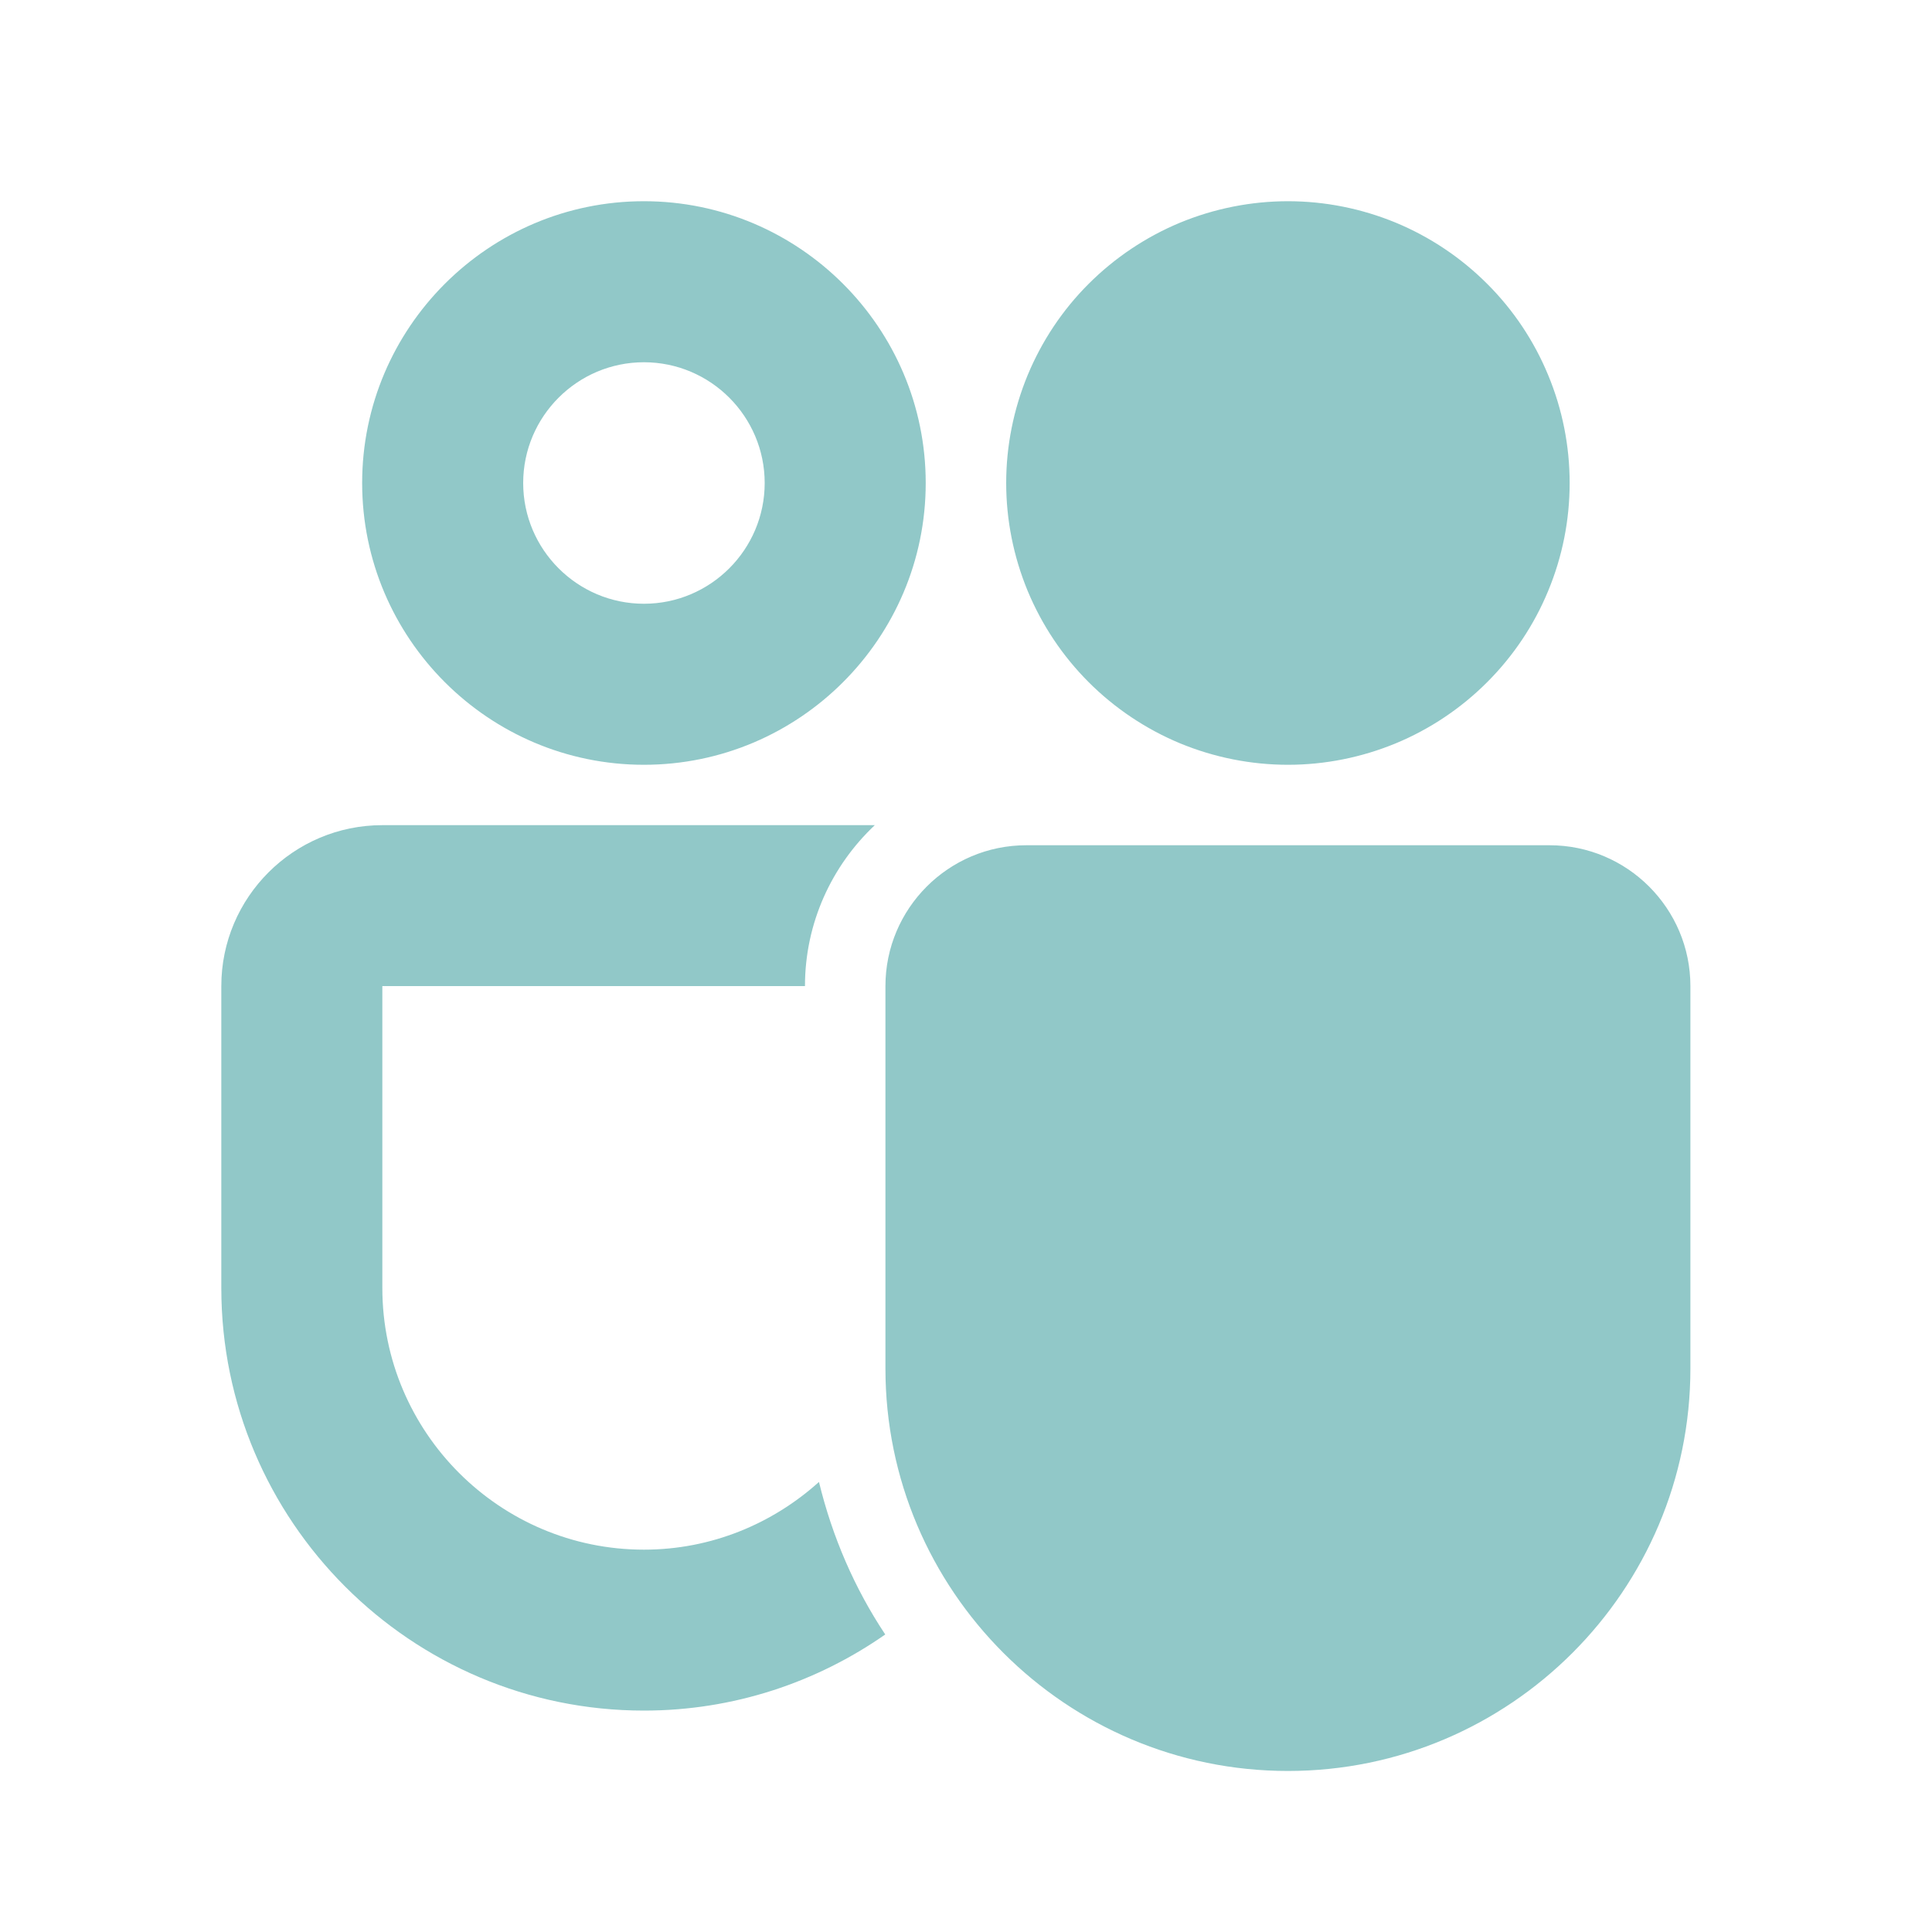 <svg width="20" height="20" viewBox="0 0 20 20" fill="none" xmlns="http://www.w3.org/2000/svg">
<g id="Icon">
<path id="Vector" d="M6.666 7.917C5.058 7.917 3.749 6.608 3.749 5C3.749 3.392 5.058 2.083 6.666 2.083C8.274 2.083 9.583 3.392 9.583 5C9.583 6.608 8.274 7.917 6.666 7.917ZM6.666 3.75C5.977 3.75 5.416 4.311 5.416 5C5.416 5.689 5.977 6.25 6.666 6.25C7.355 6.25 7.916 5.689 7.916 5C7.916 4.311 7.355 3.75 6.666 3.75ZM13.333 2.083C12.95 2.083 12.57 2.159 12.216 2.305C11.863 2.452 11.541 2.667 11.27 2.938C10.999 3.208 10.785 3.53 10.638 3.884C10.492 4.238 10.416 4.617 10.416 5C10.416 5.383 10.492 5.762 10.638 6.116C10.785 6.47 10.999 6.791 11.27 7.062C11.541 7.333 11.863 7.548 12.216 7.695C12.57 7.841 12.95 7.917 13.333 7.917C13.716 7.917 14.095 7.841 14.449 7.695C14.803 7.548 15.124 7.333 15.395 7.062C15.666 6.791 15.881 6.47 16.027 6.116C16.174 5.762 16.249 5.383 16.249 5C16.249 4.617 16.174 4.238 16.027 3.884C15.881 3.53 15.666 3.208 15.395 2.938C15.124 2.667 14.803 2.452 14.449 2.305C14.095 2.159 13.716 2.083 13.333 2.083ZM8.478 15.341C7.997 15.774 7.363 16.042 6.666 16.042C5.173 16.042 3.958 14.827 3.958 13.333V10.208H8.333C8.333 9.552 8.612 8.96 9.056 8.542H3.958C3.039 8.542 2.291 9.289 2.291 10.208V13.333C2.291 15.746 4.254 17.708 6.666 17.708C7.594 17.708 8.455 17.415 9.164 16.92C8.848 16.445 8.616 15.911 8.478 15.341ZM16.041 8.75H10.624C9.82 8.75 9.166 9.404 9.166 10.208V14.167C9.166 16.464 11.035 18.333 13.333 18.333C15.63 18.333 17.499 16.464 17.499 14.167V10.208C17.499 9.404 16.845 8.75 16.041 8.75Z" fill="#91C8C8"/>
</g>
</svg>
